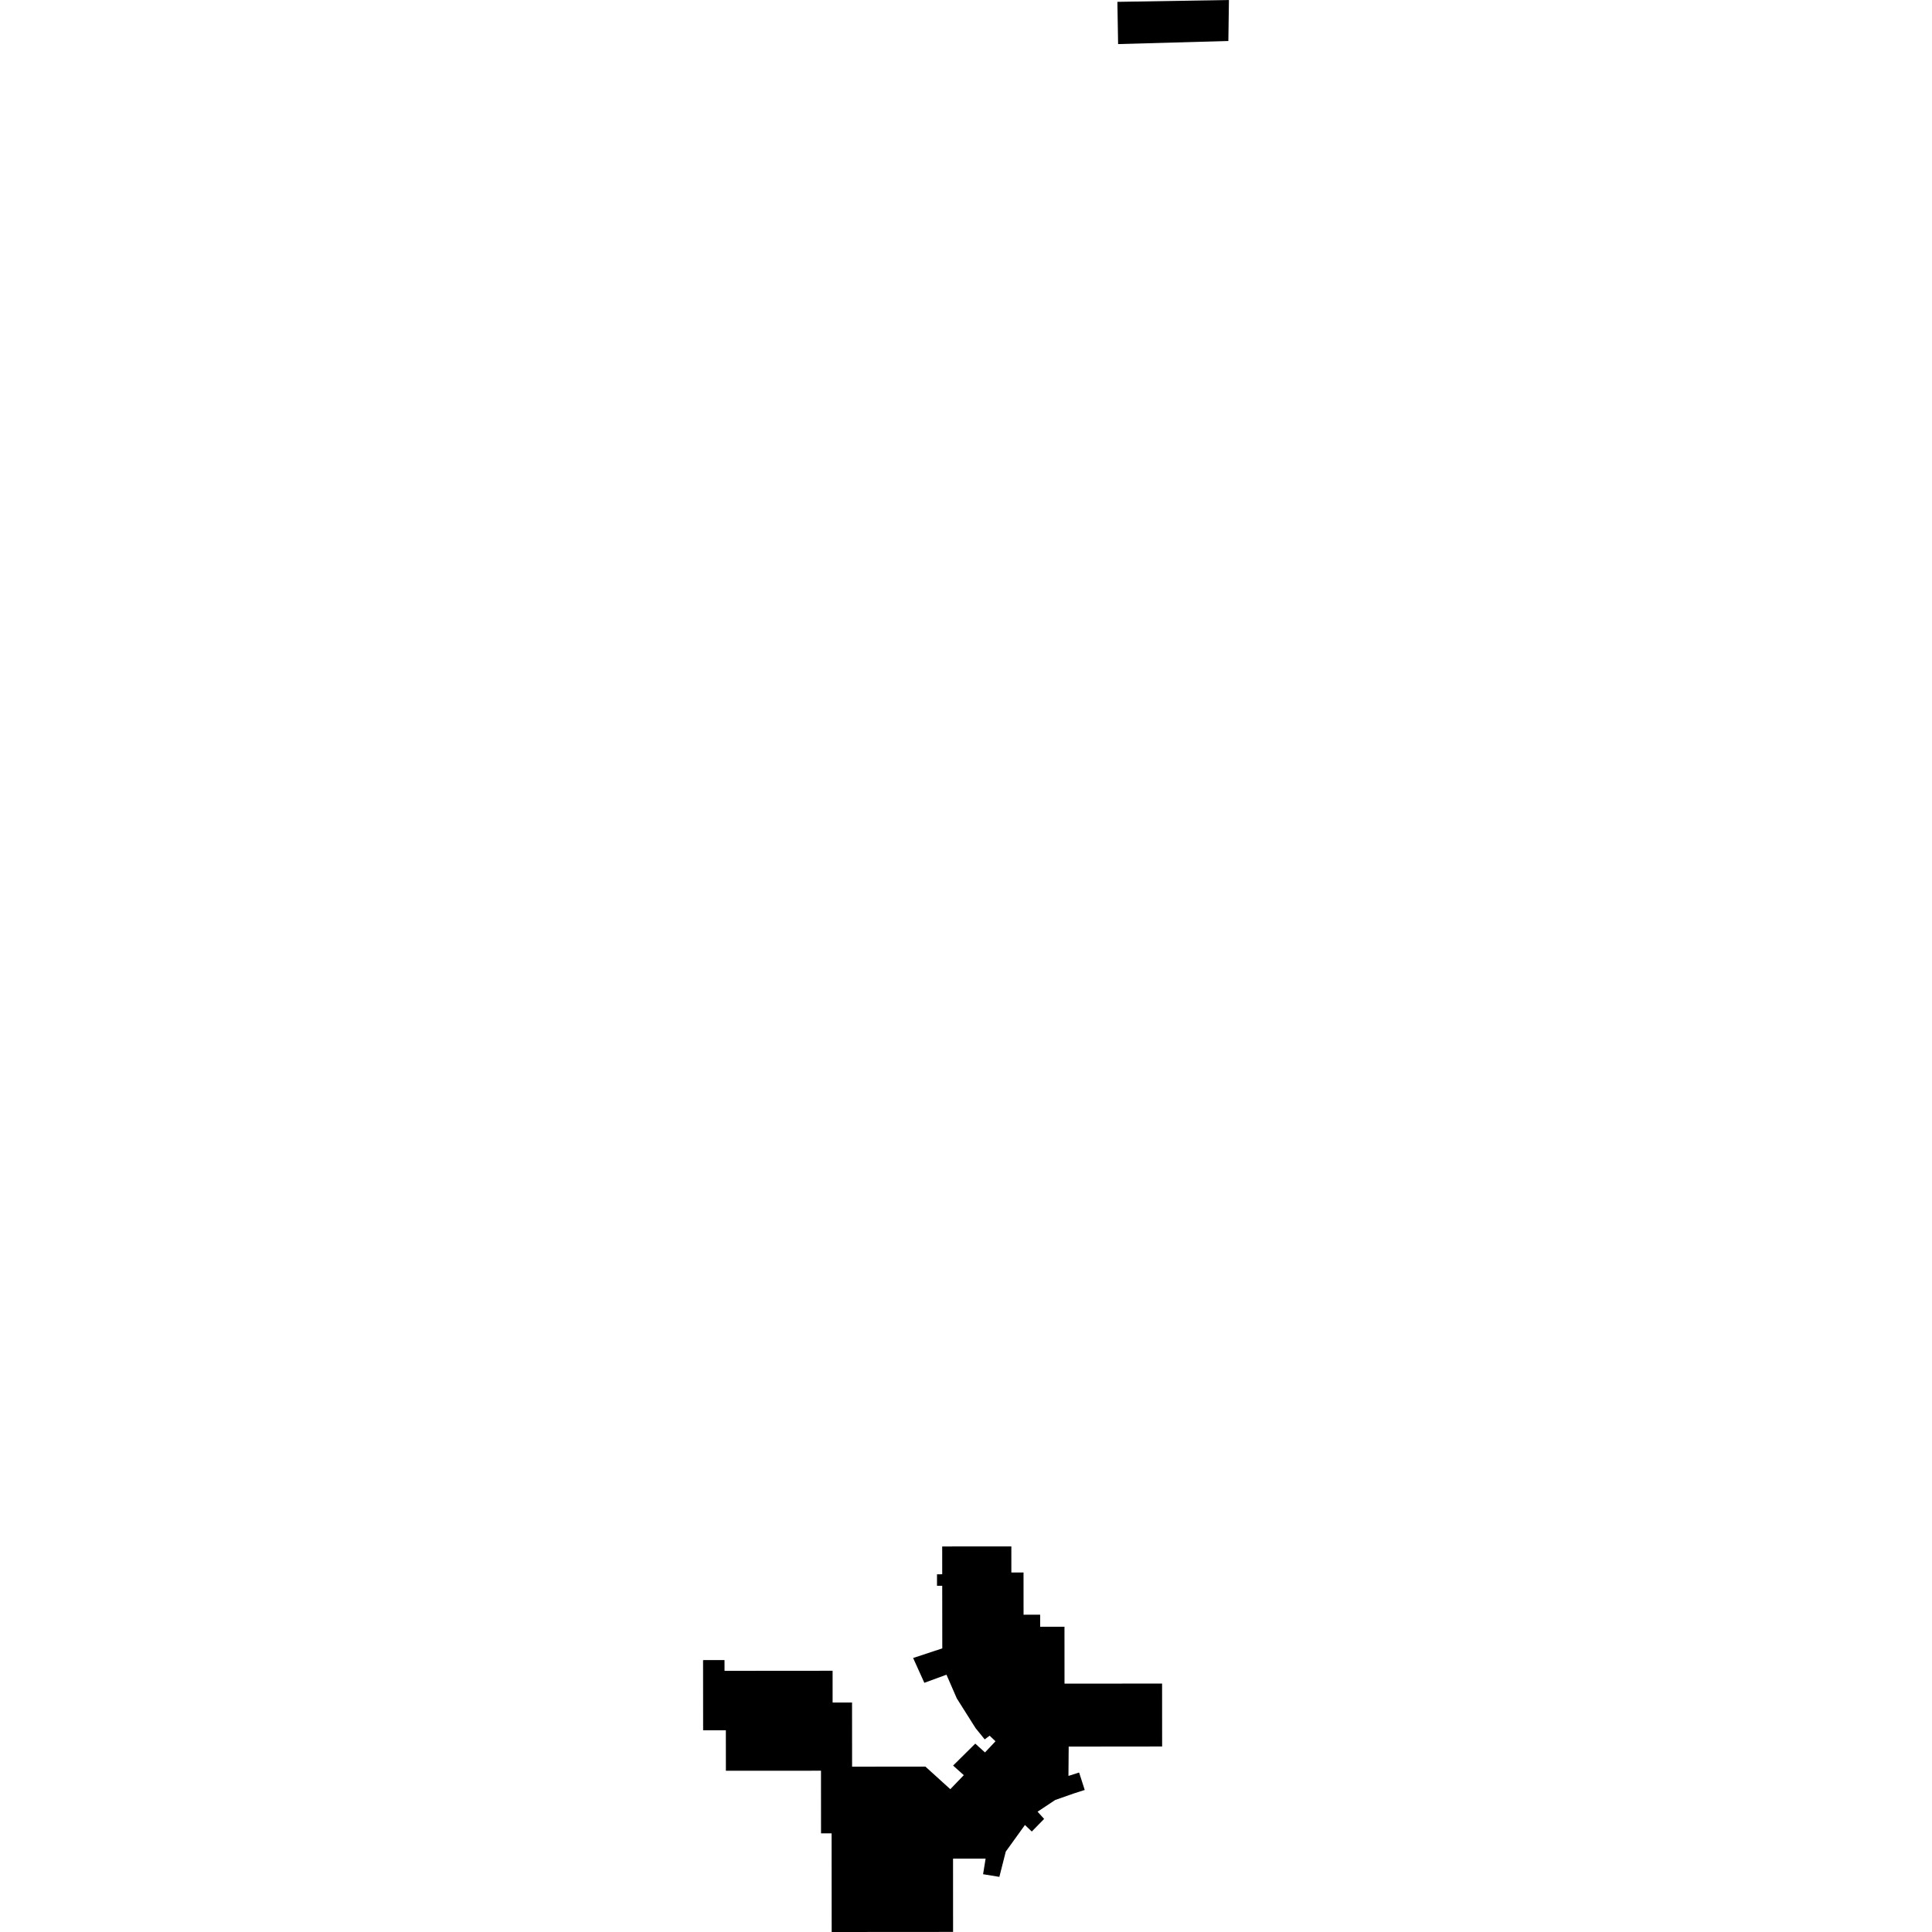 <?xml version="1.0" encoding="utf-8" standalone="no"?>
<!DOCTYPE svg PUBLIC "-//W3C//DTD SVG 1.1//EN"
  "http://www.w3.org/Graphics/SVG/1.1/DTD/svg11.dtd">
<!-- Created with matplotlib (https://matplotlib.org/) -->
<svg height="288pt" version="1.1" viewBox="0 0 288 288" width="288pt" xmlns="http://www.w3.org/2000/svg" xmlns:xlink="http://www.w3.org/1999/xlink">
 <defs>
  <style type="text/css">
*{stroke-linecap:butt;stroke-linejoin:round;}
  </style>
 </defs>
 <g id="figure_1">
  <g id="patch_1">
   <path d="M 0 288 
L 288 288 
L 288 0 
L 0 0 
z
" style="fill:none;opacity:0;"/>
  </g>
  <g id="axes_1">
   <g id="PatchCollection_1">
    <path clip-path="url(#pb5fd17ecac)" d="M 166.567 0.275 
L 166.674 6.572 
L 183.11 6.109 
L 183.195 -0 
L 166.567 0.275 
"/>
    <path clip-path="url(#pb5fd17ecac)" d="M 123.977 288 
L 123.967 273.289 
L 122.389 273.29 
L 122.384 263.957 
L 108.207 263.965 
L 108.201 257.933 
L 104.813 257.933 
L 104.805 247.469 
L 108.001 247.466 
L 108.004 249.07 
L 124.113 249.057 
L 124.115 253.793 
L 127.013 253.793 
L 127.02 263.354 
L 137.949 263.345 
L 141.662 266.711 
L 143.671 264.62 
L 142.077 263.19 
L 145.384 259.919 
L 146.83 261.232 
L 148.397 259.567 
L 147.524 258.739 
L 146.787 259.286 
L 145.438 257.626 
L 142.629 253.177 
L 141.09 249.645 
L 137.789 250.852 
L 136.119 247.156 
L 140.465 245.72 
L 140.455 236.391 
L 139.677 236.394 
L 139.677 234.676 
L 140.455 234.673 
L 140.451 230.528 
L 150.76 230.52 
L 150.761 234.408 
L 152.575 234.409 
L 152.58 240.703 
L 155.054 240.698 
L 155.055 242.5 
L 158.68 242.497 
L 158.685 250.978 
L 173.23 250.966 
L 173.237 260.346 
L 159.307 260.361 
L 159.272 264.734 
L 160.861 264.226 
L 161.699 266.827 
L 160.11 267.335 
L 157.302 268.319 
L 154.67 270.065 
L 155.646 271.141 
L 153.808 273.023 
L 152.786 272.048 
L 149.93 276.012 
L 148.972 279.782 
L 146.546 279.386 
L 146.924 277.061 
L 142.068 277.062 
L 142.073 287.987 
L 123.977 288 
"/>
   </g>
  </g>
 </g>
 <defs>
  <clipPath id="pb5fd17ecac">
   <rect height="288" width="78.391" x="104.805" y="0"/>
  </clipPath>
 </defs>
</svg>
